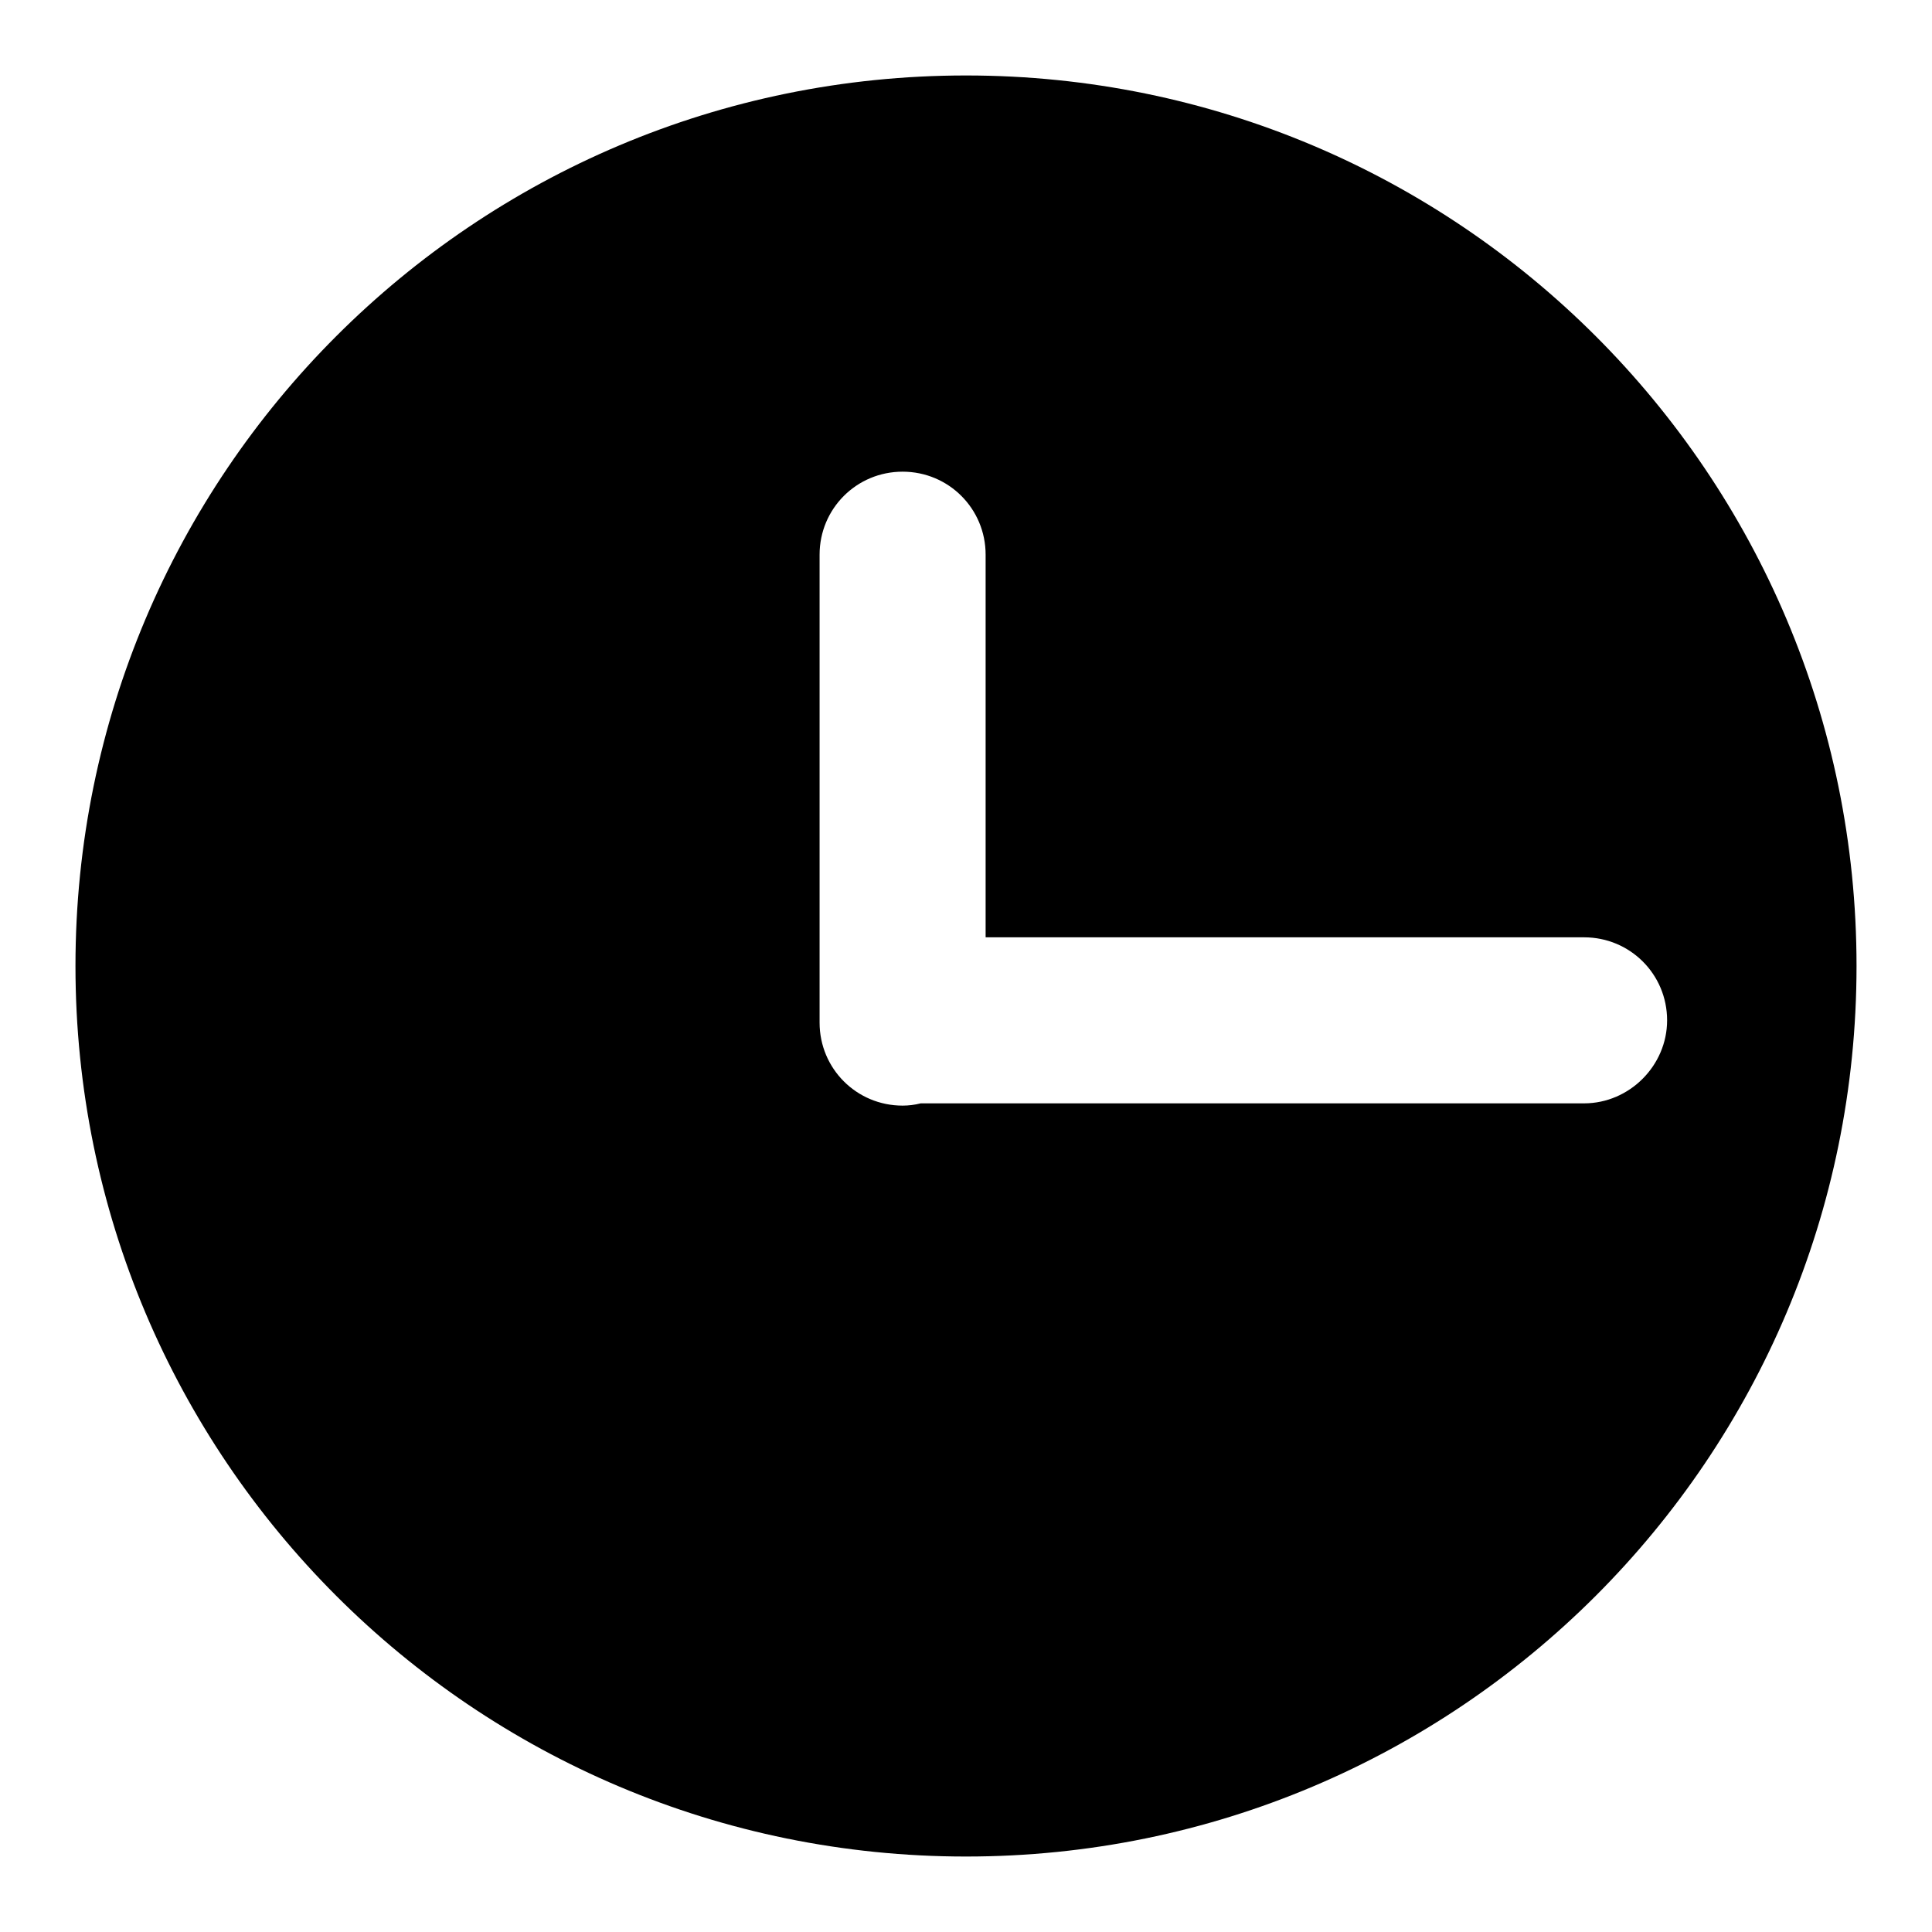 <?xml version="1.0" encoding="utf-8"?>
<!-- Svg Vector Icons : http://www.onlinewebfonts.com/icon -->
<!DOCTYPE svg PUBLIC "-//W3C//DTD SVG 1.1//EN" "http://www.w3.org/Graphics/SVG/1.1/DTD/svg11.dtd">
<svg version="1.1" xmlns="http://www.w3.org/2000/svg" xmlns:xlink="http://www.w3.org/1999/xlink" x="0px" y="0px" viewBox="0 0 256 256" enable-background="new 0 0 256 256" xml:space="preserve">
<g> <path fill="#000000" d="M128,10C62.8,10,10,62.8,10,128s52.8,118,118,118c65.2,0,118-52.8,118-118S193.2,10,128,10z M209.9,146.2 H122c-0.8,0.2-1.6,0.3-2.4,0.3c-6.1,0-11-4.9-11-11V73.5c0-6.1,4.9-11,11-11c6.1,0,11,4.9,11,11v50.7h79.3c6.1,0,11,4.9,11,11 C220.9,141.2,215.9,146.2,209.9,146.2z"/></g>
</svg>